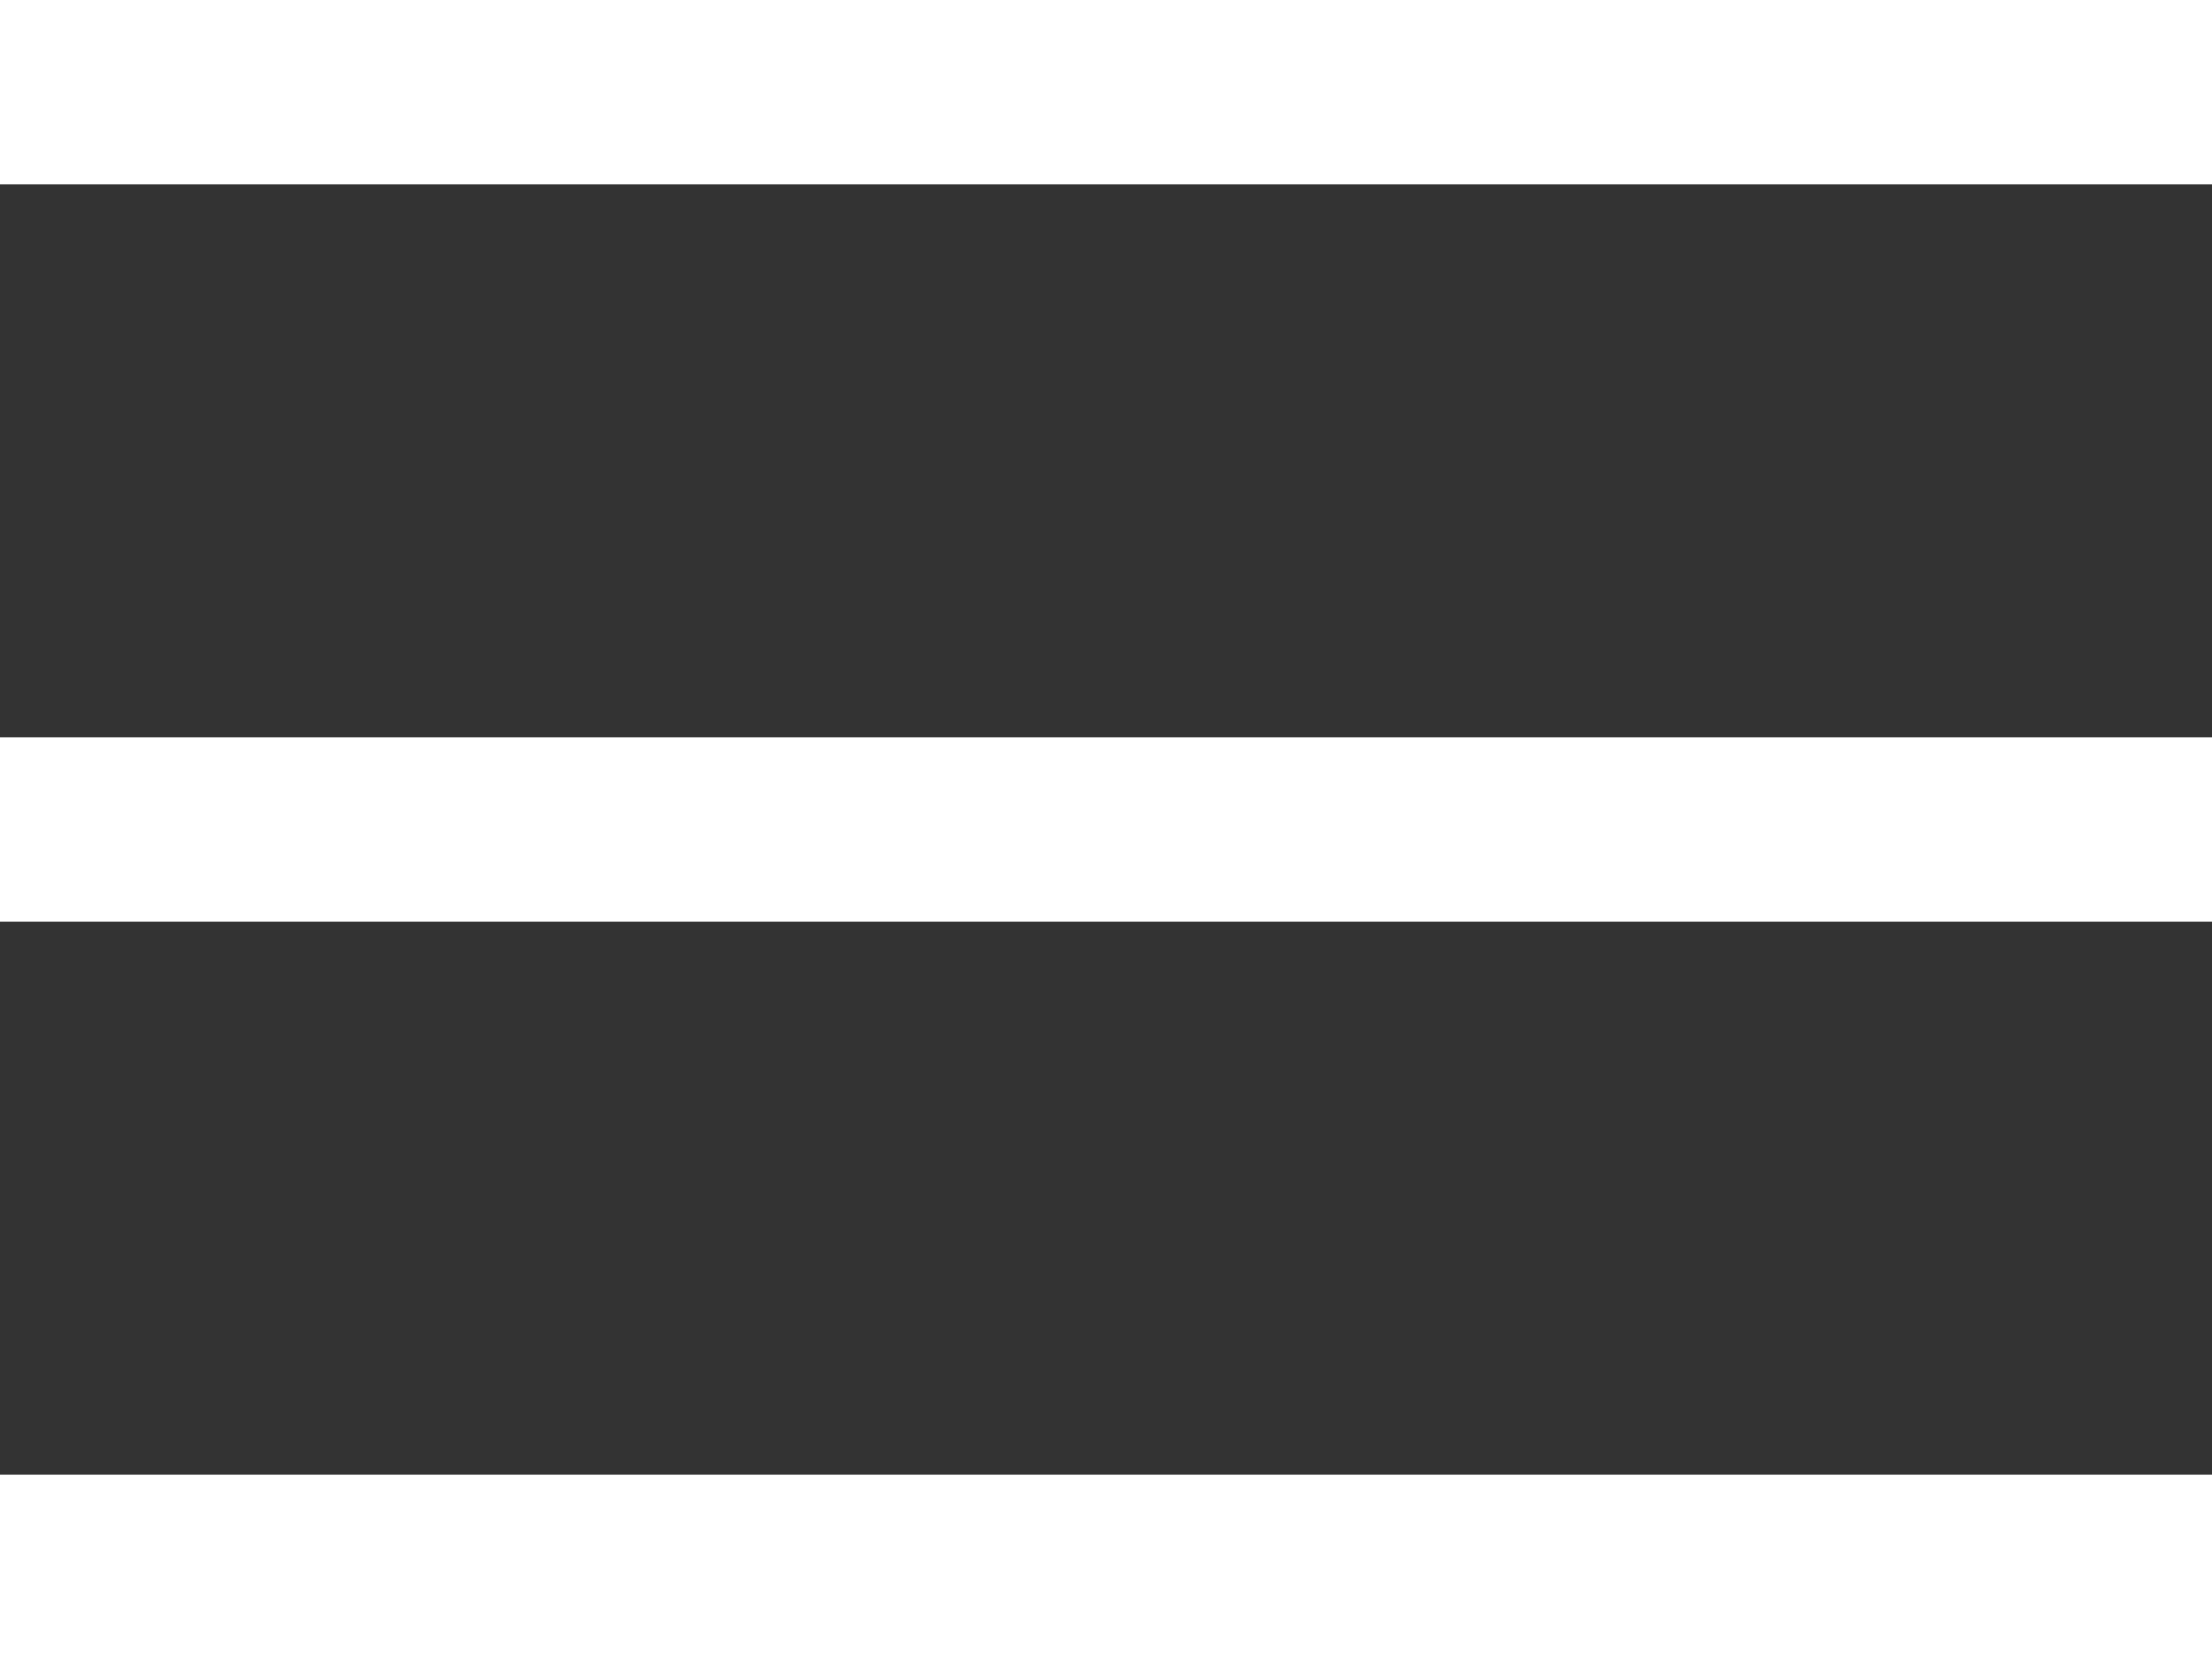 <svg xmlns="http://www.w3.org/2000/svg" width="22.5" height="16.875" viewBox="0 0 22.5 16.875">
  <rect x="0" y="0" width="22.5" height="16.875" fill="#333333" stroke="none"/>
  <g id="Group_1973" data-name="Group 1973" transform="translate(15555 14904)">
    <path id="Path_457" data-name="Path 457" d="M3.75-2.312V-4.187h22.5v1.875Zm0-7.5v-1.875h22.5v1.875Zm0-7.5v-1.875h22.5v1.875Z" transform="translate(-15528.75 -14906.312) rotate(180)" fill="#fff"/>
  </g>
</svg>
